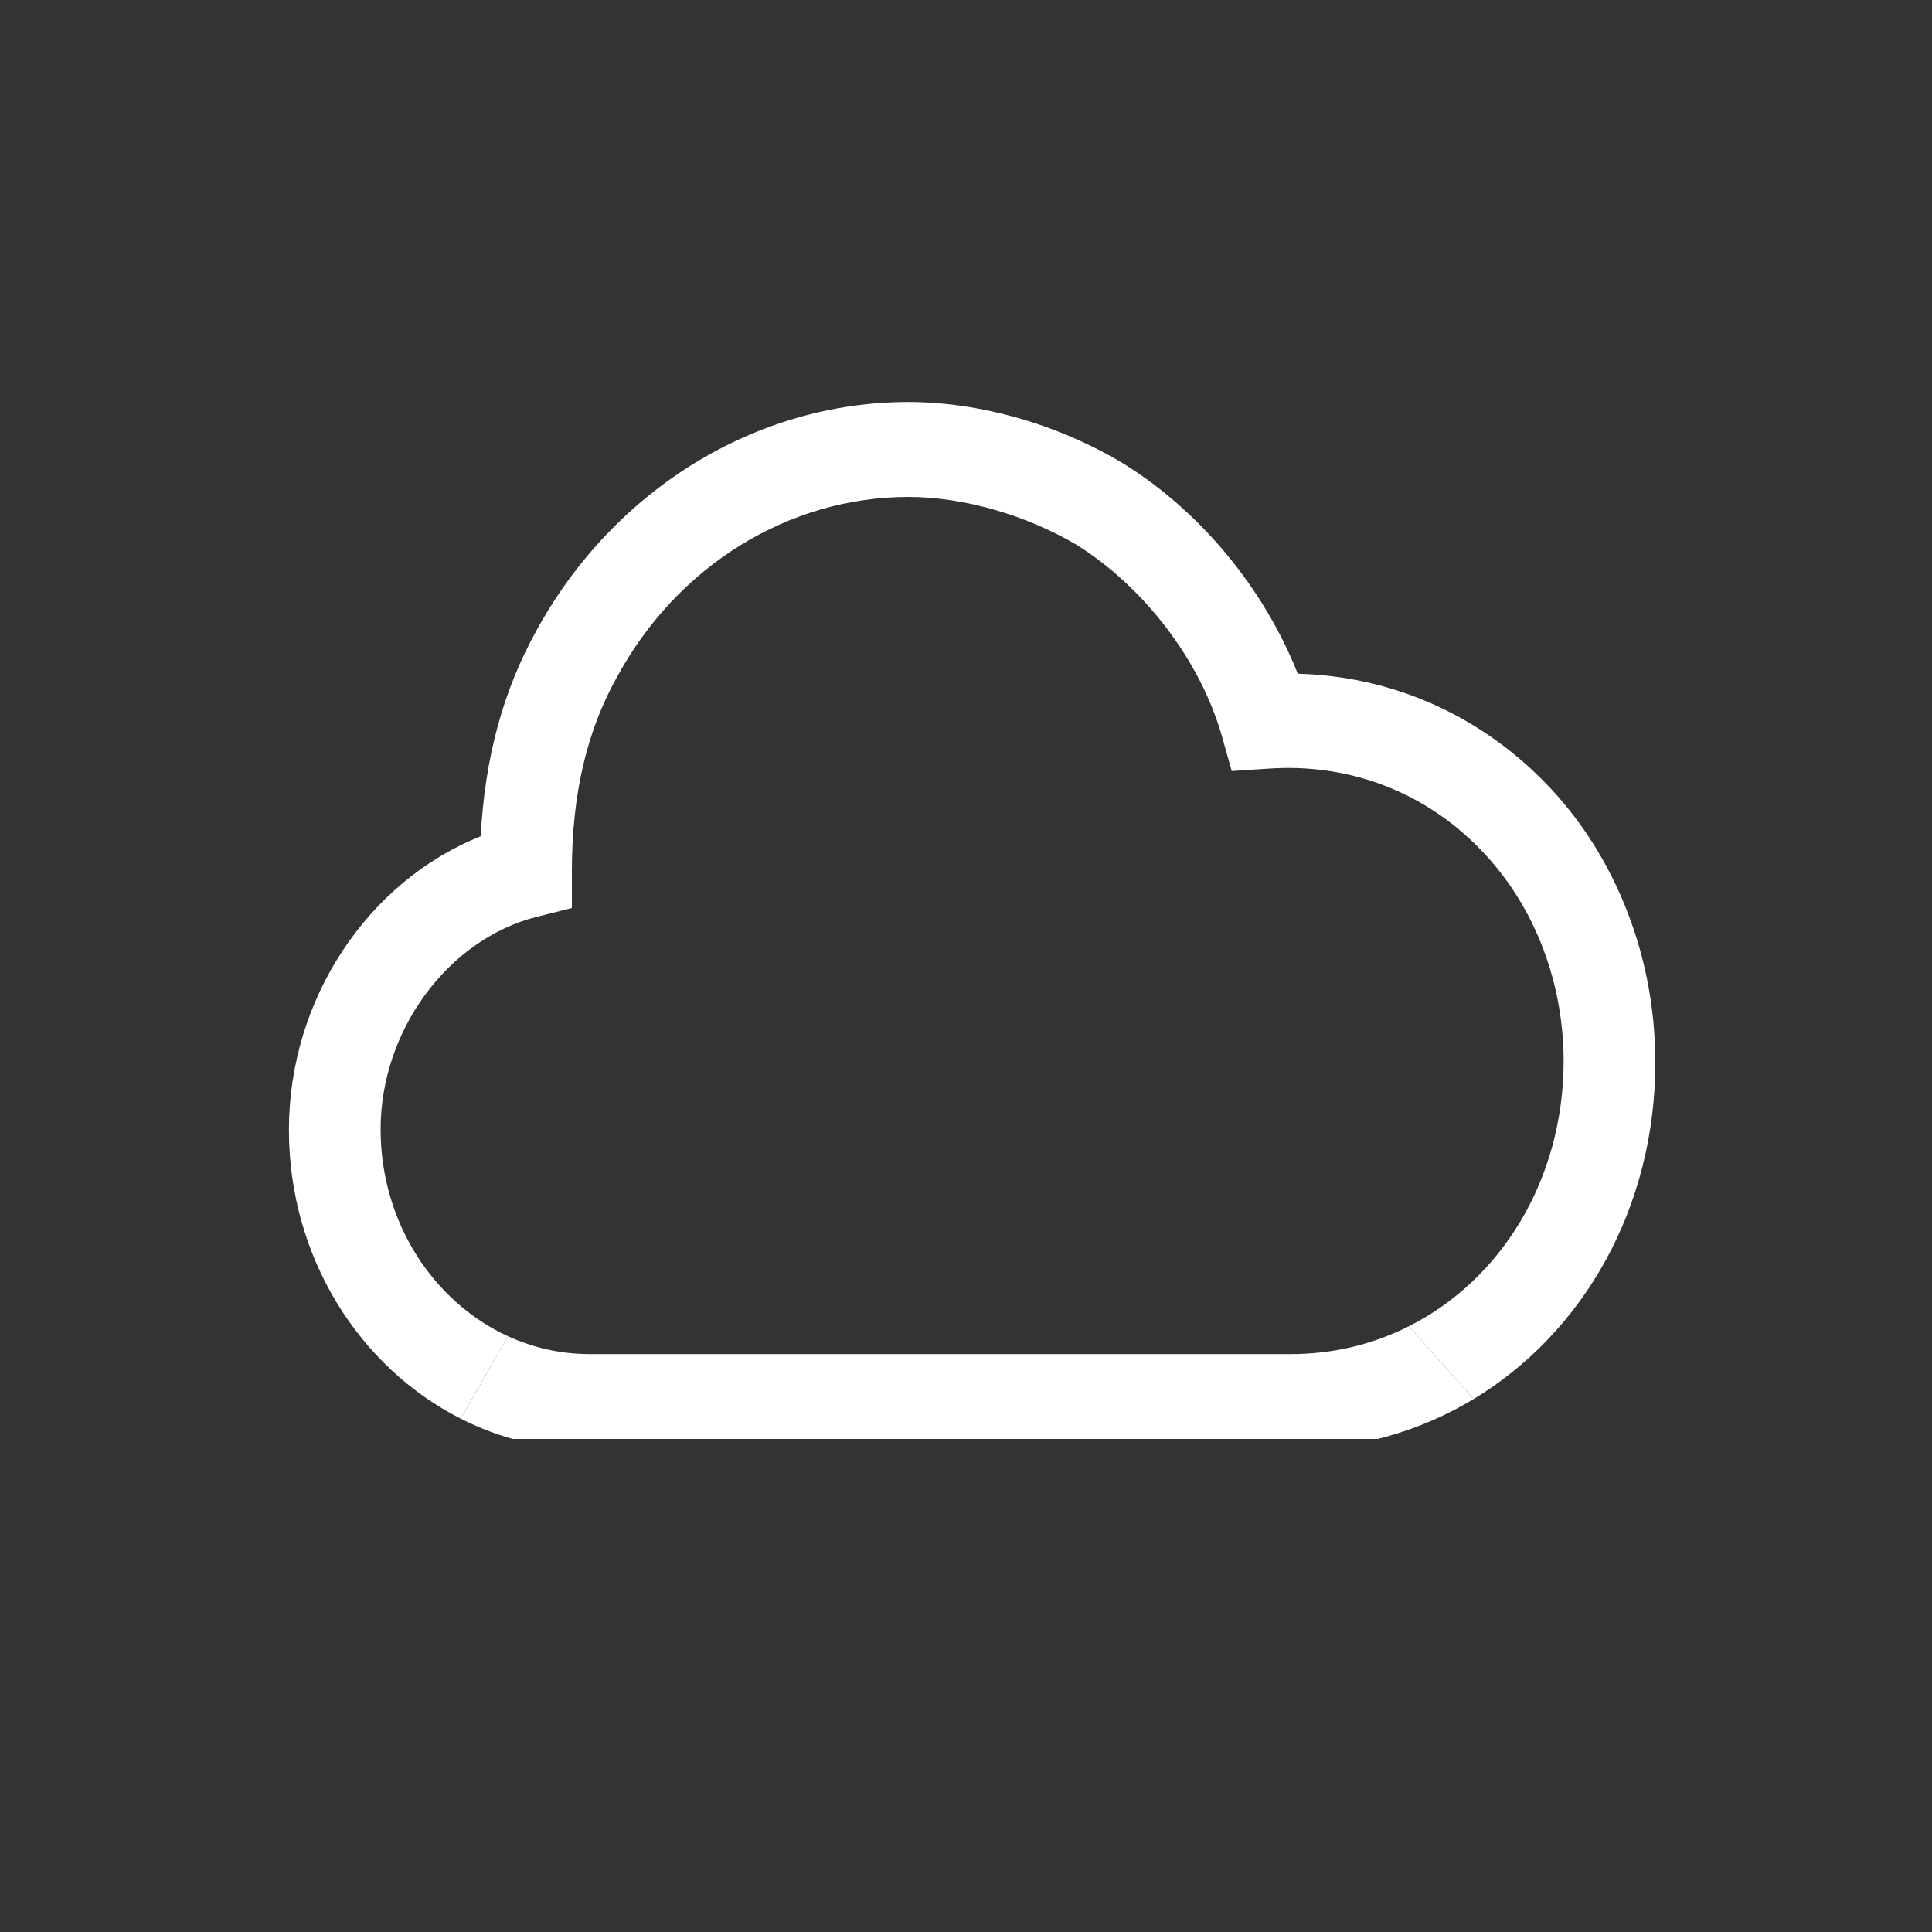 <?xml version="1.0" encoding="UTF-8"?> <svg xmlns="http://www.w3.org/2000/svg" width="24" height="24" viewBox="0 0 24 24" fill="none"><rect x="0" y="0" width="24" height="24" fill="#333333" stroke="none"/><g clip-path="url(#clip0_7953_4653)"><path fill-rule="evenodd" clip-rule="evenodd" d="M16.121 8.369C17.232 8.399 18.271 8.833 19.085 9.614C20.025 10.513 20.563 11.825 20.563 13.196C20.563 15.008 19.666 16.557 18.307 17.379L17.5 16.476C18.644 15.901 19.419 14.662 19.424 13.188C19.424 12.142 19.021 11.154 18.307 10.469C17.621 9.806 16.715 9.482 15.761 9.548L15.301 9.578L15.174 9.128C14.905 8.2 14.212 7.293 13.377 6.77C12.741 6.394 11.963 6.173 11.284 6.173C9.798 6.173 8.412 7.028 7.663 8.413C7.288 9.084 7.104 9.872 7.104 10.823V11.28L6.665 11.39C5.562 11.67 4.728 12.805 4.728 14.028C4.728 15.181 5.382 16.173 6.31 16.599L5.723 17.623C4.462 16.984 3.589 15.616 3.589 14.036C3.589 12.407 4.572 10.948 5.972 10.388C6.022 9.408 6.255 8.568 6.665 7.831C7.62 6.085 9.388 4.994 11.284 4.994C12.168 4.994 13.137 5.267 13.957 5.76C14.919 6.357 15.704 7.315 16.121 8.369Z" fill="white"></path><path d="M7.323 18.007H8.08H8.136H8.186H8.306H8.334H8.391H8.554H8.667H16.036C16.869 18.007 17.643 17.78 18.307 17.379L17.5 16.476C17.059 16.698 16.564 16.821 16.036 16.821H8.674H8.561H8.391H8.334H8.306H8.186H8.136H8.08H7.323C6.964 16.821 6.622 16.742 6.31 16.599L5.723 17.623C6.208 17.869 6.751 18.007 7.323 18.007Z" fill="white"></path></g><defs><clipPath id="clip0_7953_4653"><rect width="19" height="14" fill="white" transform="translate(2 3.875)"></rect></clipPath></defs></svg> 